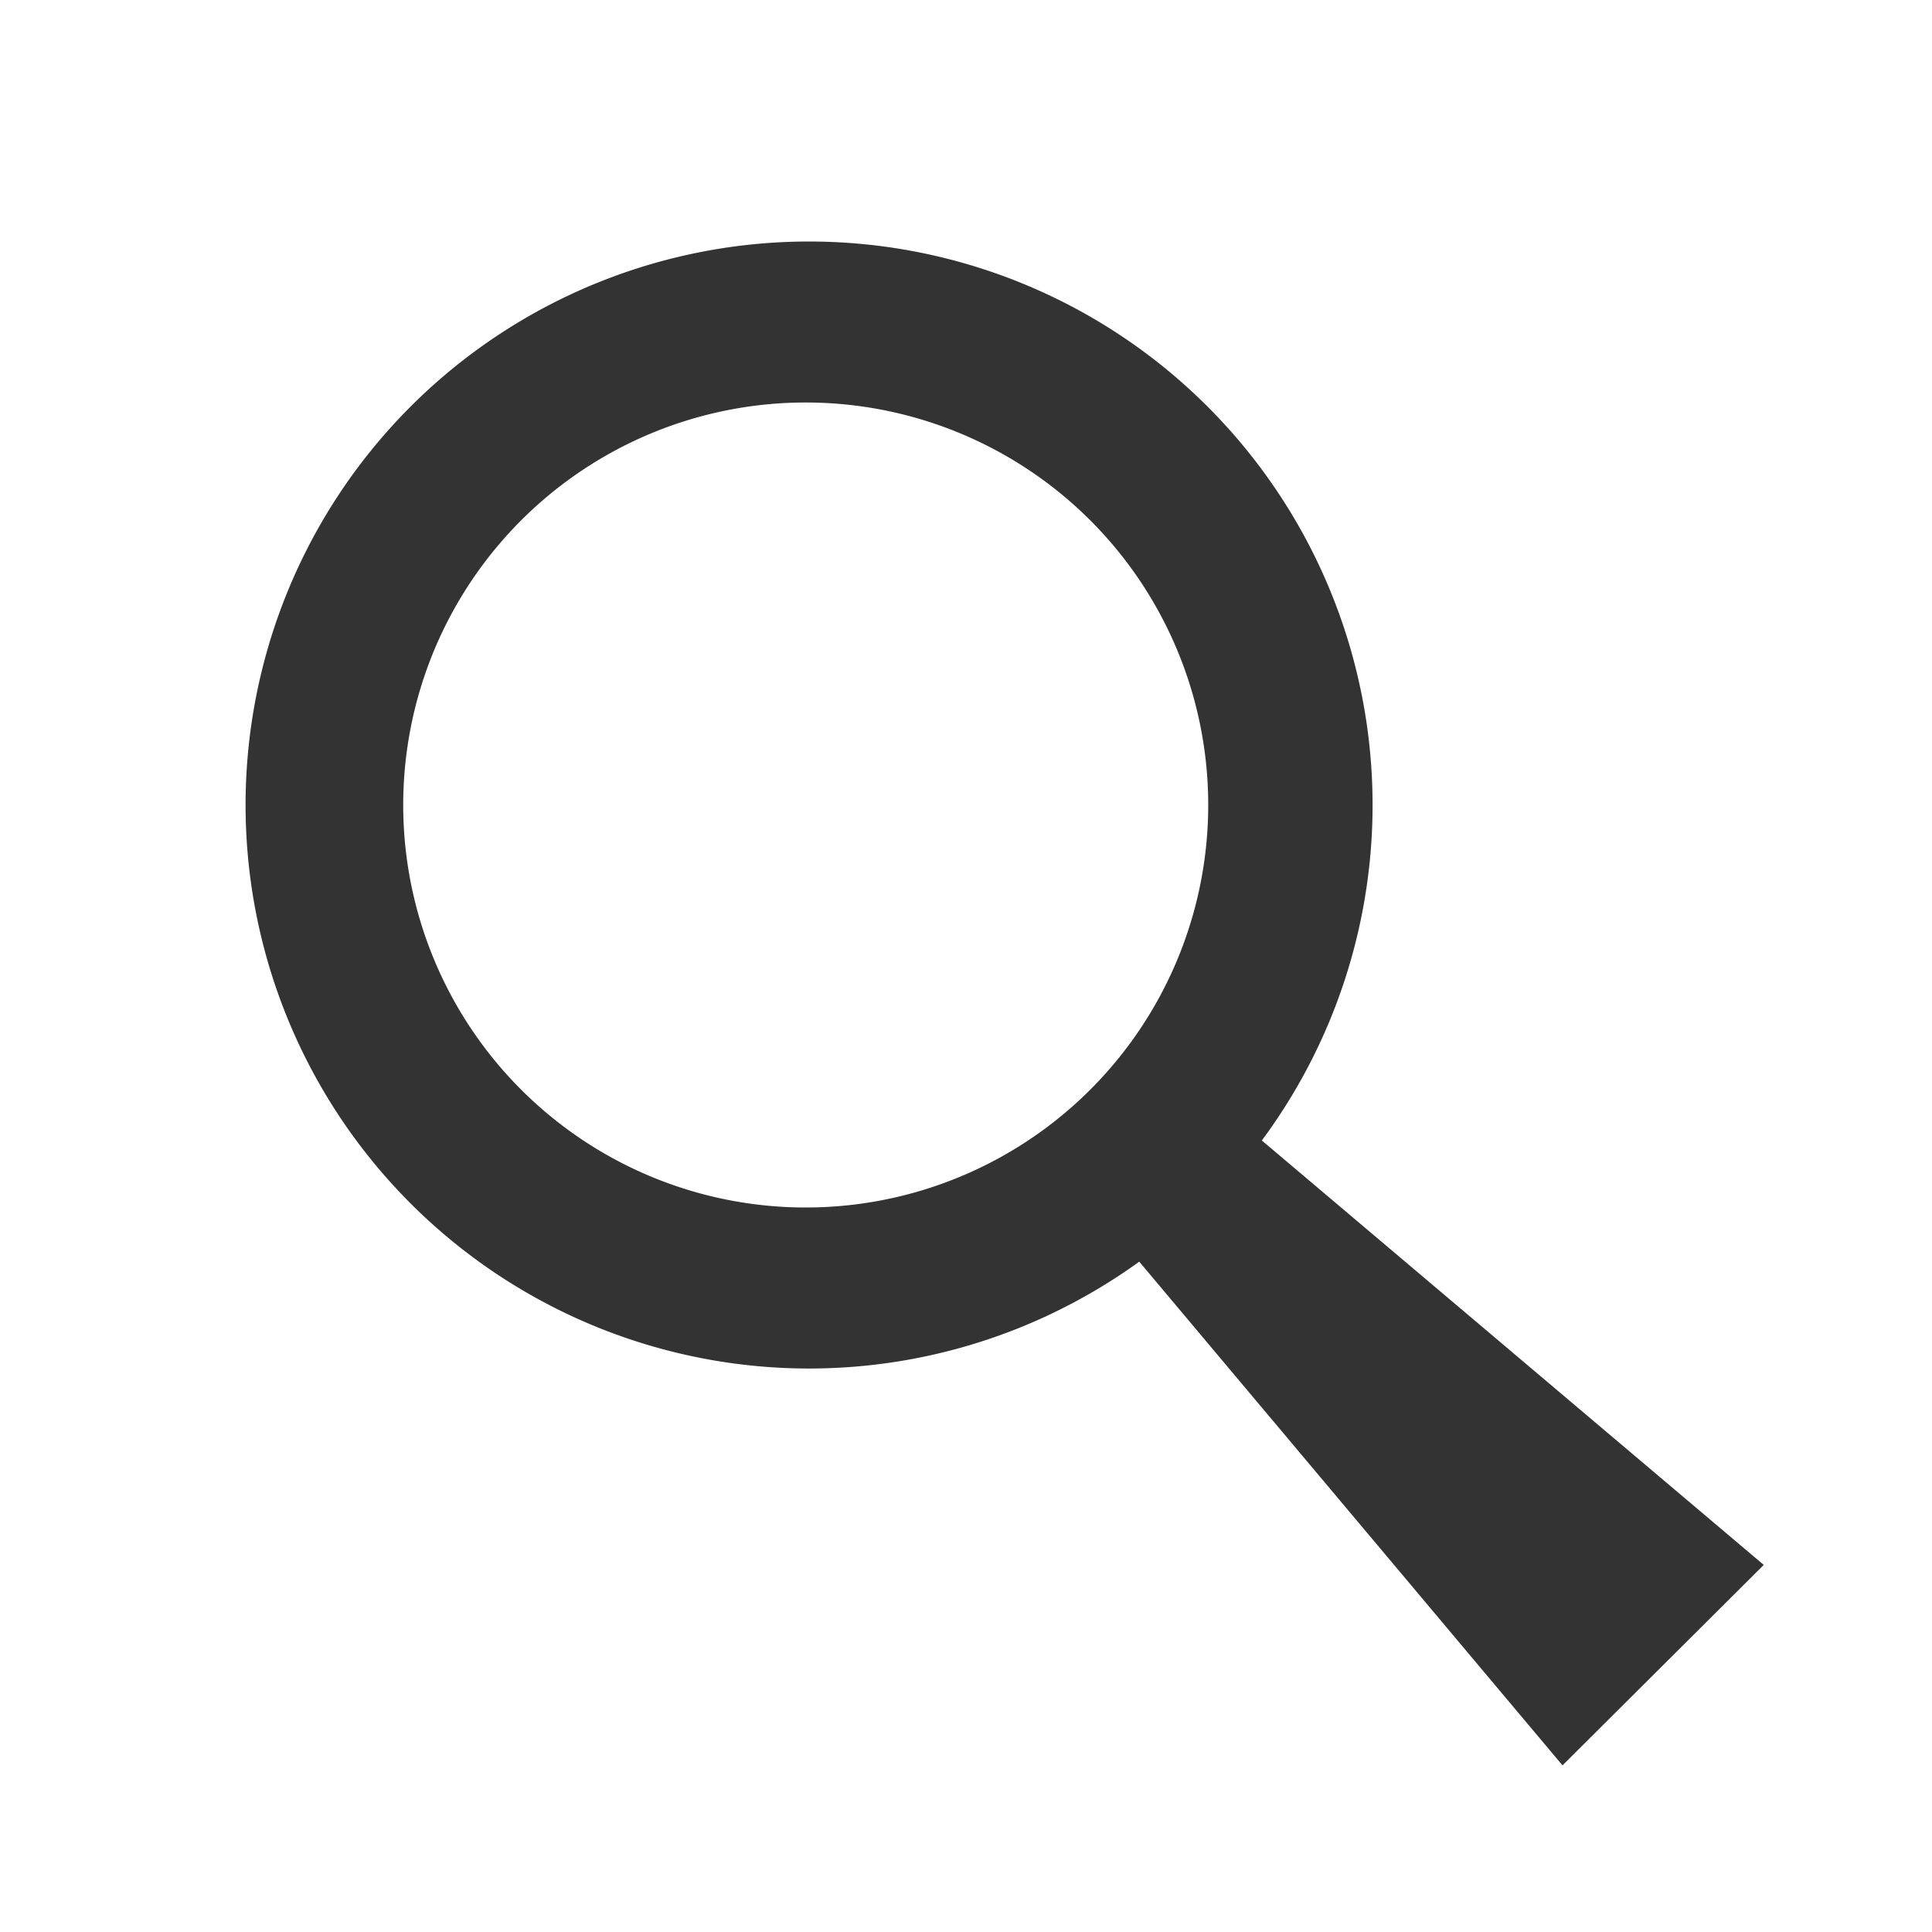 <svg id="_023_TOOLS" data-name="023_TOOLS" xmlns="http://www.w3.org/2000/svg" viewBox="0 0 24 24"><defs><style>.cls-1{fill:#333;}</style></defs><path class="cls-1" d="M10,17A7,7,0,1,1,15,5.05h0A7,7,0,0,1,10,17ZM10,5a5,5,0,1,0,3.54,1.46h0A5,5,0,0,0,10,5Z"/><polygon class="cls-1" points="19.41 21.93 13.57 14.98 14.98 13.58 21.91 19.44 19.41 21.93"/></svg>
